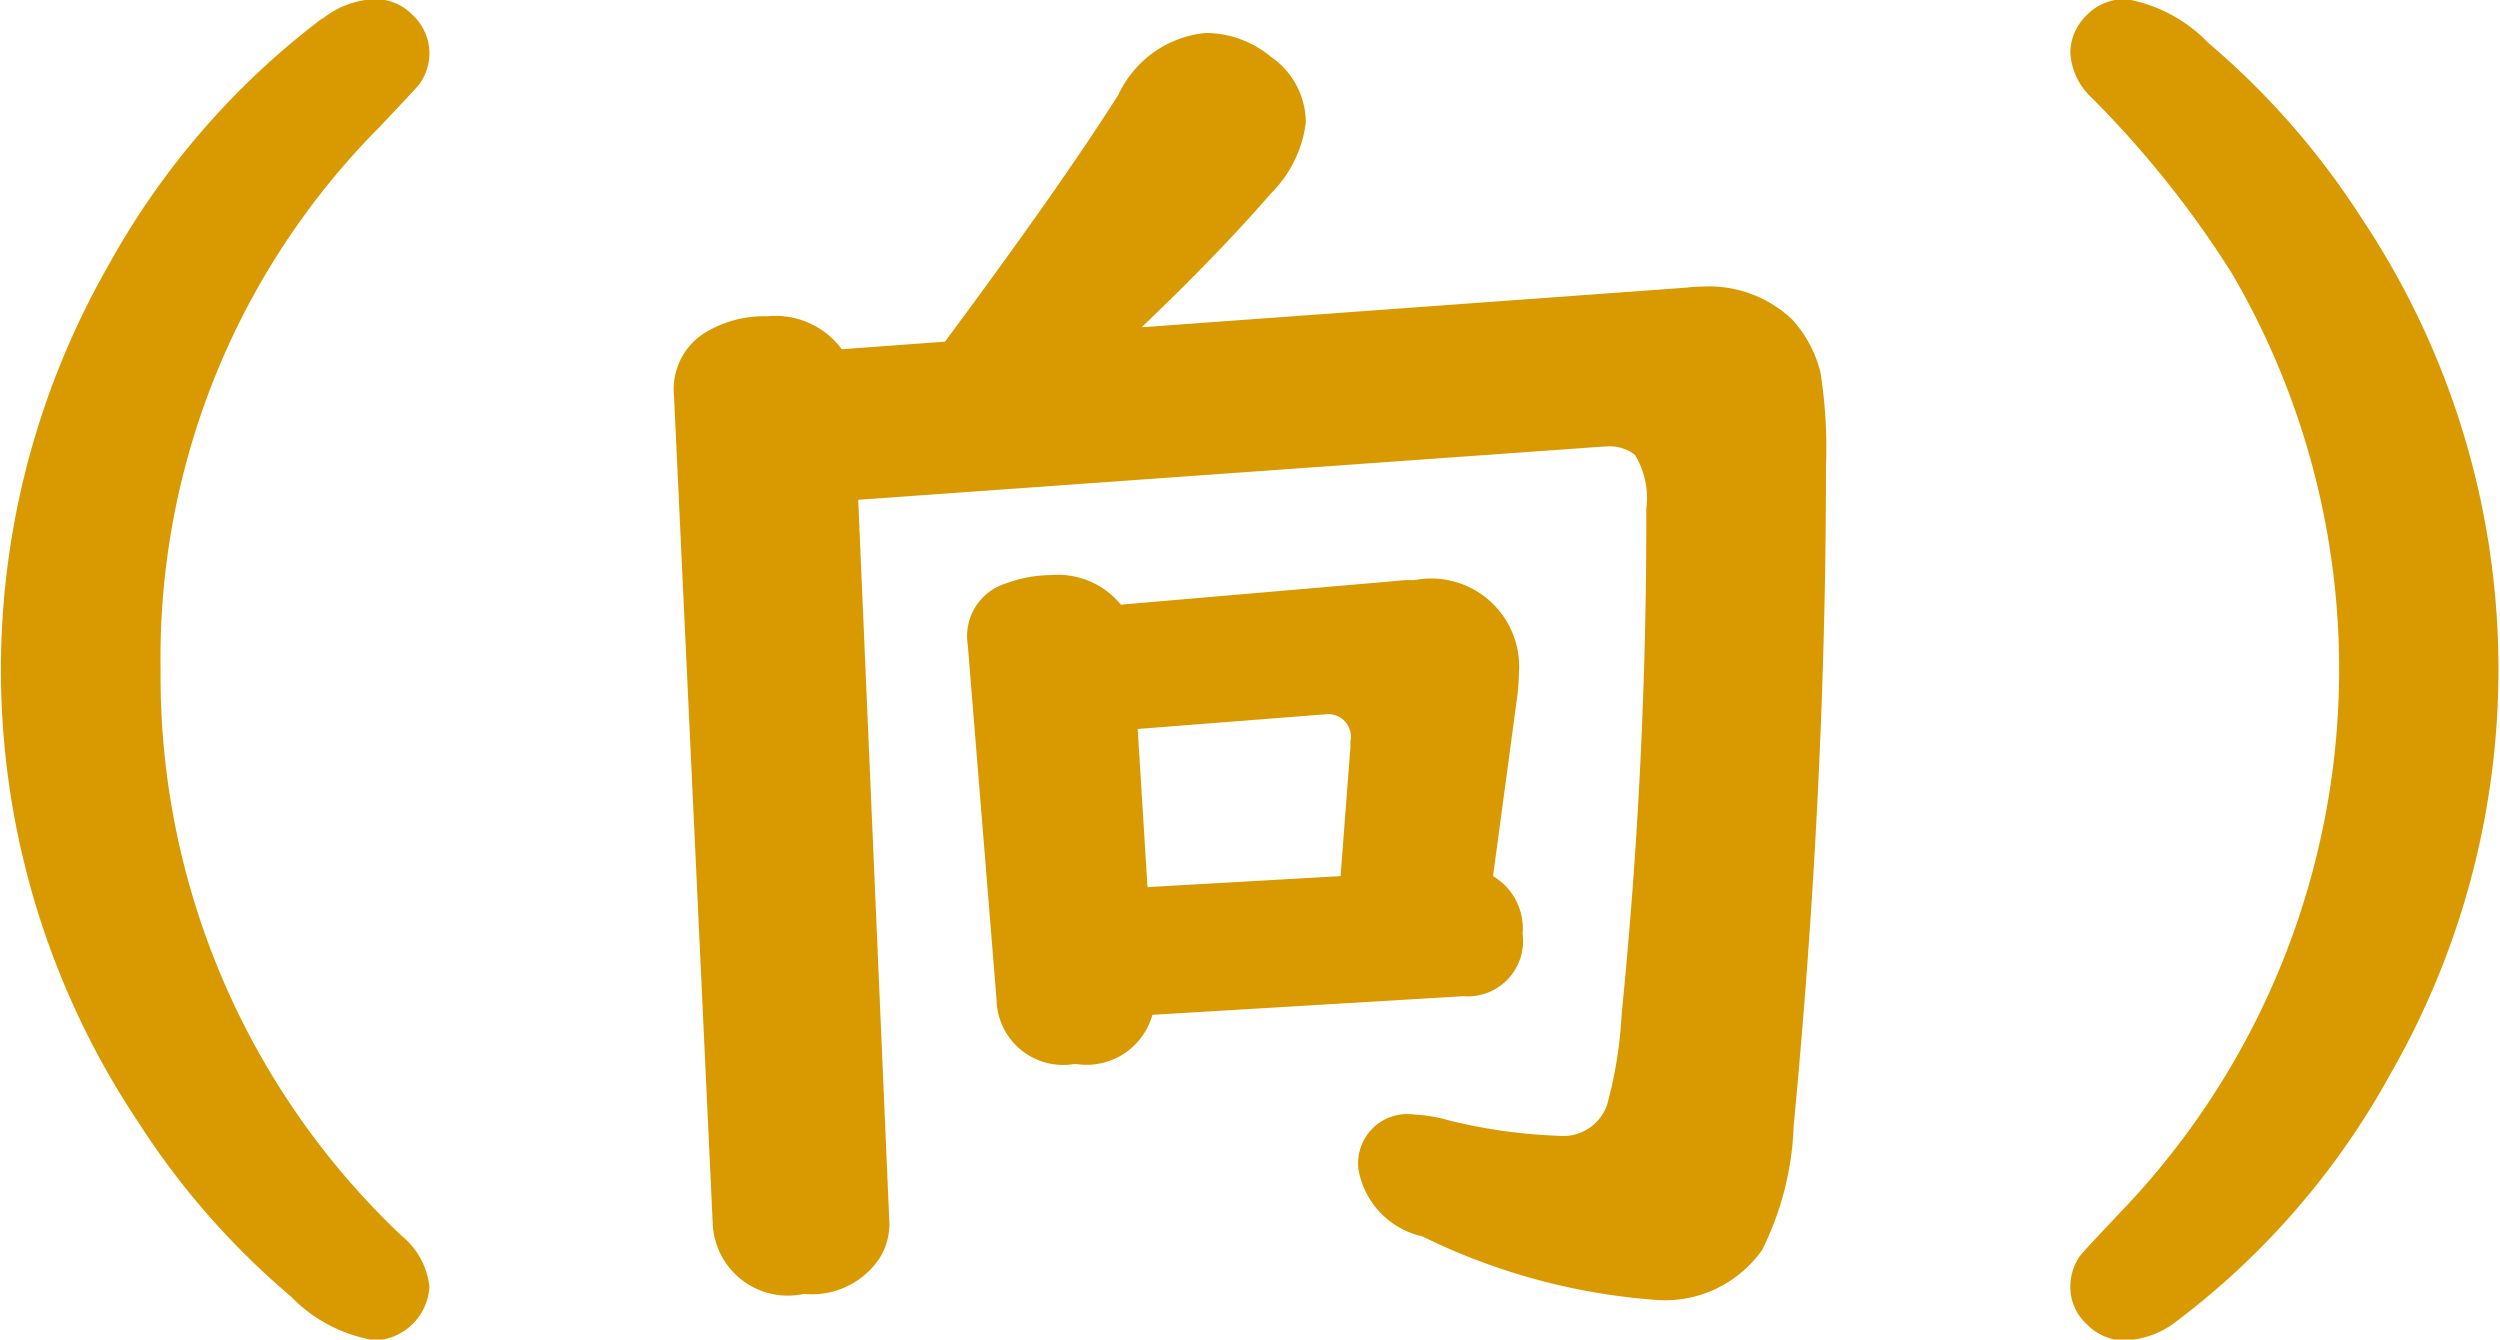 <svg xmlns="http://www.w3.org/2000/svg" width="29.562" height="15.84"><path data-name="（向）" d="M3.807.22a9.267 9.267 0 00-2.526 2.92 9.625 9.625 0 00.348 10.12 9.223 9.223 0 001.81 2.07 1.773 1.773 0 001 .52.673.673 0 00.639-.64.913.913 0 00-.332-.6 9.1 9.1 0 01-2.847-6.69A8.9 8.9 0 014.48 1.51c.283-.3.446-.47.49-.53a.636.636 0 00.108-.35.622.622 0 00-.207-.46.605.605 0 00-.44-.18 1.046 1.046 0 00-.615.23zm14.128 8.06a2.209 2.209 0 00.025-.31 1.041 1.041 0 00-1.237-1.11 1.25 1.25 0 00-.215.01l-3.254.28a.962.962 0 00-.822-.35 1.58 1.58 0 00-.54.1.65.65 0 00-.456.64c0 .01 0 .04.008.09l.34 4.19a.788.788 0 00.93.76.808.808 0 00.913-.58l3.677-.22a.654.654 0 00.7-.74.717.717 0 00-.349-.68zm-4.366 2.21l-.116-1.87 2.175-.17h.025a.267.267 0 01.315.32v.07l-.116 1.52zm5.4-5.21h.025a.477.477 0 01.34.1.992.992 0 01.133.64 58.809 58.809 0 01-.291 5.97 5.059 5.059 0 01-.174 1.08.552.552 0 01-.581.36 6.237 6.237 0 01-1.32-.19 1.661 1.661 0 00-.373-.06.582.582 0 00-.664.65.984.984 0 00.755.79 7.487 7.487 0 002.748.75 1.405 1.405 0 001.27-.59 3.564 3.564 0 00.373-1.47q.382-4.005.382-7.8a5.67 5.67 0 00-.066-1.11 1.45 1.45 0 00-.332-.62 1.427 1.427 0 00-1.08-.39 1.062 1.062 0 00-.157.01l-6.458.47c.619-.59 1.129-1.12 1.527-1.58a1.433 1.433 0 00.415-.84.946.946 0 00-.415-.78 1.207 1.207 0 00-.772-.28 1.274 1.274 0 00-1.029.73c-.476.75-1.16 1.72-2.051 2.92l-1.22.09a.974.974 0 00-.88-.39 1.345 1.345 0 00-.747.2.787.787 0 00-.357.74l.457 9.77a.889.889 0 001.079.85.961.961 0 00.9-.43.772.772 0 00.108-.47l-.366-8.49zM24.655.2a.62.62 0 00-.174.42.791.791 0 00.257.54 11.957 11.957 0 011.652 2.07 9.267 9.267 0 01-1.312 11.1c-.282.3-.445.47-.489.53a.644.644 0 00-.108.36.6.6 0 00.207.45.614.614 0 00.448.18 1.06 1.06 0 00.606-.23 9.2 9.2 0 002.524-2.92 9.6 9.6 0 00-.341-10.12A9.273 9.273 0 0026.116.51a1.776 1.776 0 00-.971-.52.631.631 0 00-.49.21z" fill="#d99900" fill-rule="evenodd"/></svg>